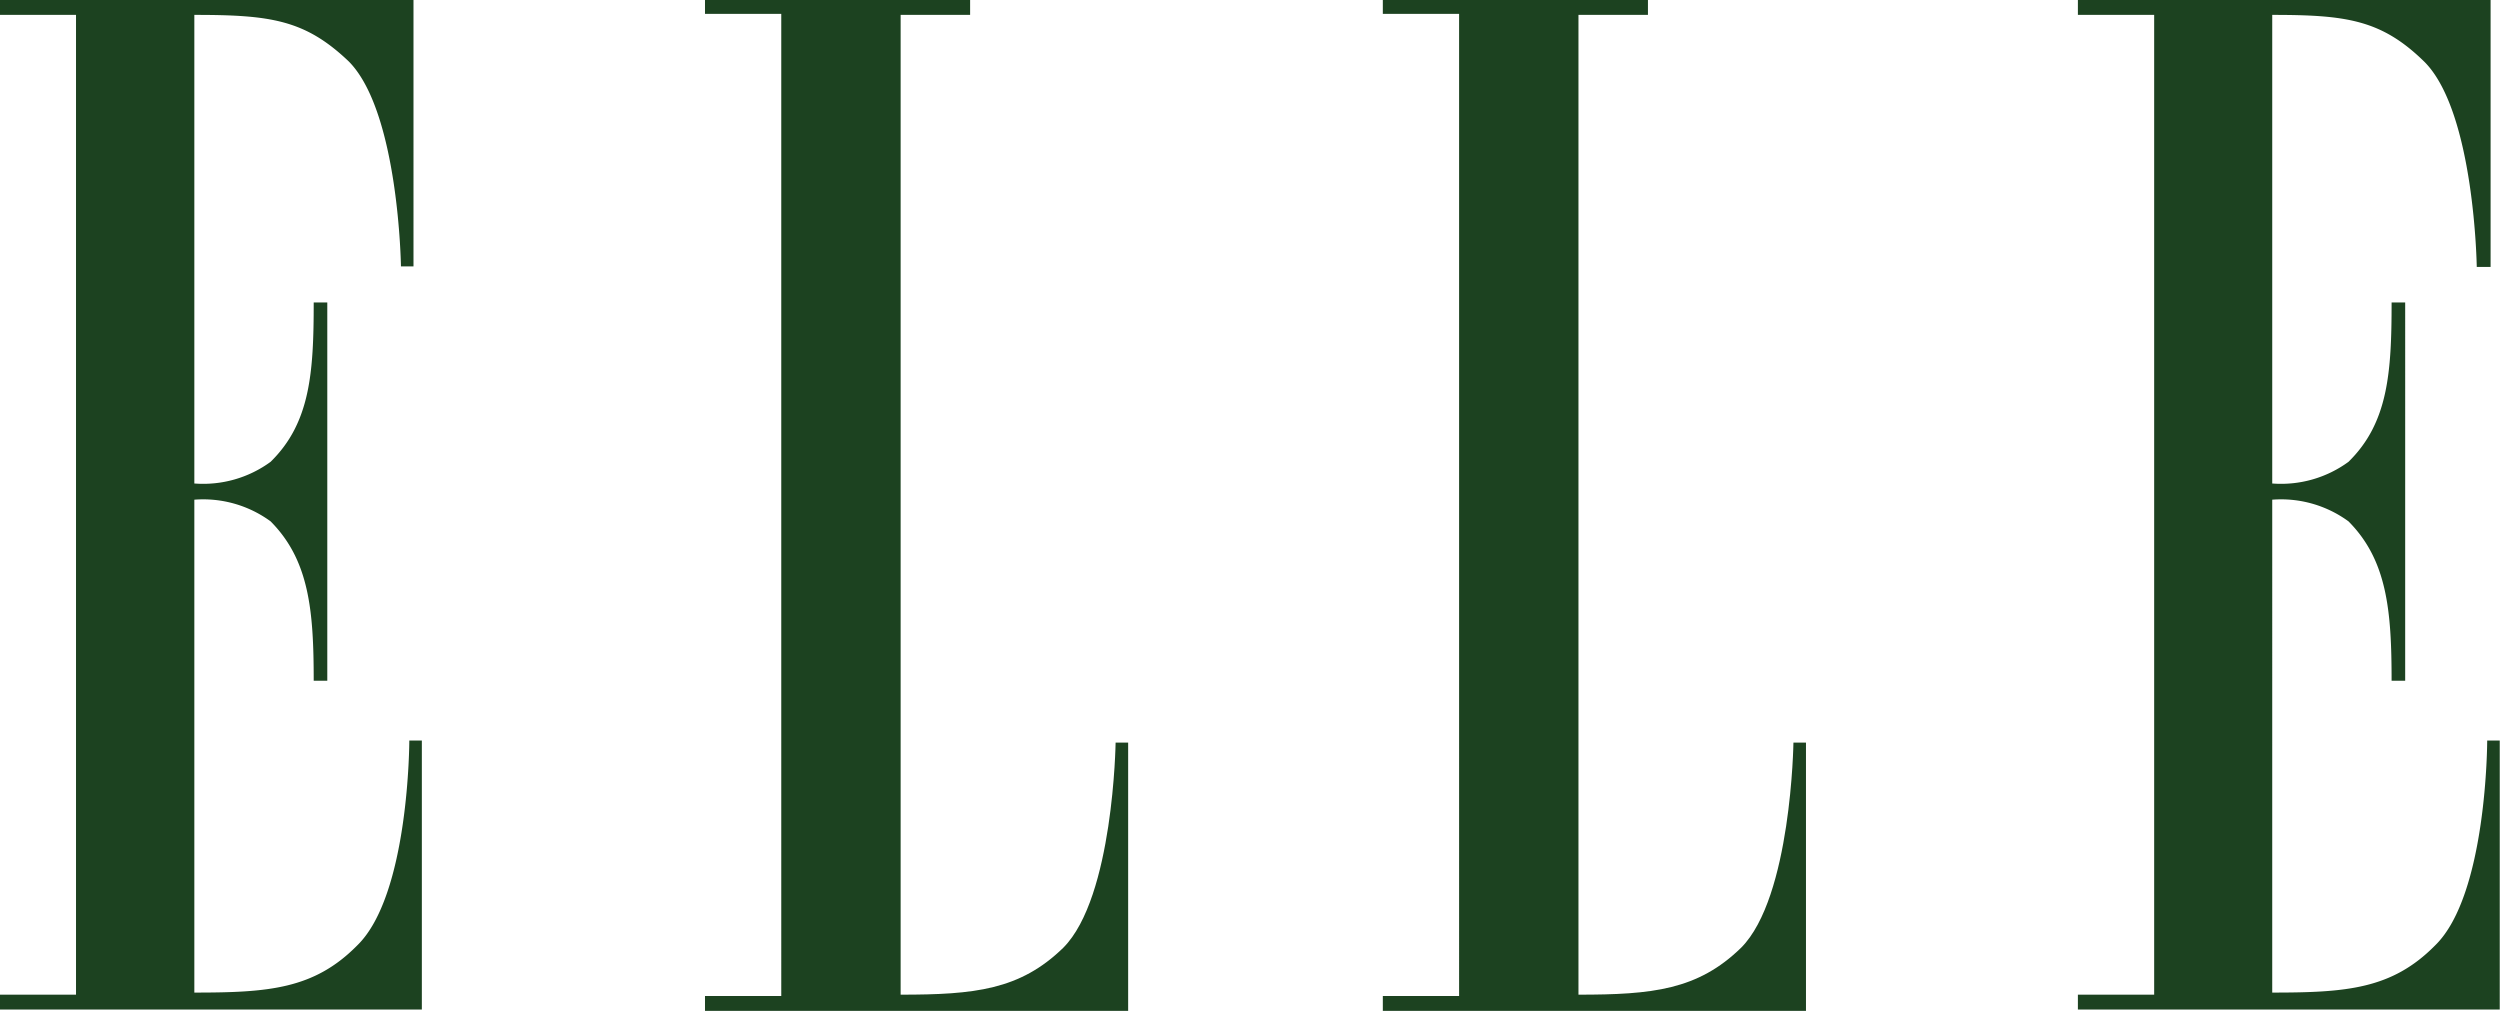 <svg id="Layer_1" data-name="Layer 1" xmlns="http://www.w3.org/2000/svg" viewBox="0 0 95.71 38.7"><defs><style>.cls-1{fill:#1c4220;}</style></defs><title>Elle</title><path class="cls-1" d="M3.56,42.73H.65v.57H16.8V33h-.48s0,5.92-2,7.85c-1.65,1.67-3.4,1.8-6.23,1.8V23.78a4.37,4.37,0,0,1,2.92.83c1.48,1.49,1.65,3.42,1.65,6.1h.52V16.23h-.52c0,2.68-.13,4.61-1.65,6.1a4.37,4.37,0,0,1-2.92.83V5.22C11,5.22,12.32,5.4,14,7c1.92,1.93,2,7.85,2,7.85h.48V4.65H.65v.57H3.56Z" transform="translate(-0.65 -4.65)"/><path class="cls-1" d="M35.13,5.22V42.73c2.83,0,4.57-.18,6.23-1.8,1.92-1.93,2-7.85,2-7.85h.48V43.35H27.64v-.57h2.92V5.18H27.64V4.65H37.79v.57Z" transform="translate(-0.65 -4.65)"/><path class="cls-1" d="M61.08,5.22V42.73c2.83,0,4.57-.18,6.23-1.8,1.92-1.93,2-7.85,2-7.85h.48V43.35H53.59v-.57h2.92V5.18H53.59V4.65H63.74v.57Z" transform="translate(-0.65 -4.65)"/><path class="cls-1" d="M83.12,42.73H80.2v.57H96.35V33h-.48s0,5.92-2,7.85c-1.65,1.67-3.4,1.8-6.23,1.8V23.78a4.37,4.37,0,0,1,2.92.83c1.48,1.49,1.65,3.42,1.65,6.1h.52V16.23h-.52c0,2.68-.13,4.61-1.65,6.1a4.37,4.37,0,0,1-2.92.83V5.22c2.83,0,4.18.18,5.83,1.8,1.92,1.93,2,7.85,2,7.85H96V4.65H80.2v.57h2.92Z" transform="translate(-0.65 -4.65)"/></svg>